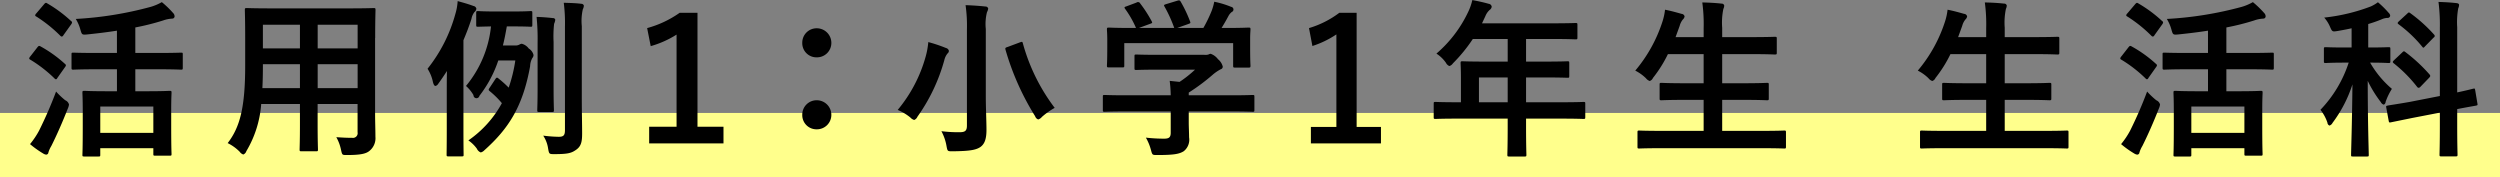 <svg id="heading-examples-2" xmlns="http://www.w3.org/2000/svg" width="388" height="27.53" viewBox="0 0 388 27.53">
  <rect x="0" y="0" width="388" height="27.53" fill="#808080" stroke="none"/>
  <defs>
    <style>
      .cls-1 {
        fill: #ffff8c;
      }

      .cls-2 {
        fill-rule: evenodd;
      }
    </style>
  </defs>
  <rect id="長方形_2" data-name="長方形 2" class="cls-1" y="17.53" width="388" height="10"/>
  <path id="ol" class="cls-2" d="M256.9,2262.25v3.41h-1.61c-2.4,0-3.273-.06-3.432-0.06-0.29,0-.317.03-0.317,0.3,0,0.18.053,0.92,0.053,3v2.09c0,3.67-.053,4.36-0.053,4.54,0,0.24.027,0.26,0.317,0.26h2.165c0.264,0,.29-0.02.29-0.26v-1.03h8.236v0.9c0,0.24.027,0.26,0.291,0.26h2.243c0.265,0,.291-0.02.291-0.26,0-.16-0.053-0.85-0.053-4.49v-2.37c0-1.75.053-2.49,0.053-2.64,0-.27-0.026-0.3-0.291-0.3-0.184,0-1,.06-3.431.06h-1.9v-3.41h3.458c2.587,0,3.485.06,3.643,0.06,0.238,0,.264-0.03.264-0.3v-2.08c0-.24-0.026-0.26-0.264-0.26-0.158,0-1.056.05-3.643,0.05h-3.458v-3.96a37.617,37.617,0,0,0,4.3-1.08,4.938,4.938,0,0,1,1.425-.29,0.36,0.36,0,0,0,.37-0.35,0.76,0.76,0,0,0-.238-0.53,15.2,15.2,0,0,0-1.742-1.68,7.94,7.94,0,0,1-1.716.73,55.532,55.532,0,0,1-11.641,1.88,6.362,6.362,0,0,1,.739,1.74c0.211,0.71.238,0.74,1.082,0.66,1.531-.16,3.062-0.34,4.567-0.58v3.46h-3.088c-2.614,0-3.511-.05-3.67-0.05-0.264,0-.29.02-0.29,0.26v2.08c0,0.27.026,0.3,0.29,0.3,0.159,0,1.056-.06,3.67-0.06H256.9Zm-2.587,5.78h8.236v4.09h-8.236v-4.09Zm-10.9,5.84a15.261,15.261,0,0,0,2.033,1.45,1.142,1.142,0,0,0,.475.18,0.366,0.366,0,0,0,.343-0.34,4.312,4.312,0,0,1,.449-1c0.871-1.74,1.768-3.78,2.56-5.81a2.152,2.152,0,0,0,.185-0.63,0.987,0.987,0,0,0-.581-0.66,12.2,12.2,0,0,1-1.425-1.35,64.076,64.076,0,0,1-2.64,6.07A12.737,12.737,0,0,1,243.407,2273.87Zm0.977-20.3a0.6,0.6,0,0,0-.185.31,0.282,0.282,0,0,0,.185.19,21.434,21.434,0,0,1,3.722,2.98,0.422,0.422,0,0,0,.237.13,0.369,0.369,0,0,0,.238-0.21l1.188-1.66a0.691,0.691,0,0,0,.158-0.32,0.294,0.294,0,0,0-.158-0.23,20.335,20.335,0,0,0-3.67-2.72c-0.211-.14-0.29-0.14-0.5.1Zm-0.951,6.7a0.582,0.582,0,0,0-.158.32,0.3,0.3,0,0,0,.185.18,20.666,20.666,0,0,1,3.722,2.88,0.423,0.423,0,0,0,.237.16,0.265,0.265,0,0,0,.212-0.19l1.187-1.68a0.685,0.685,0,0,0,.159-0.32,0.4,0.4,0,0,0-.159-0.21,19.6,19.6,0,0,0-3.748-2.69c-0.238-.14-0.317-0.14-0.528.13Zm53.538-2.87c0-2.75.052-4.18,0.052-4.33,0-.29-0.026-0.32-0.29-0.32-0.185,0-1.082.05-3.643,0.05H280.683c-2.534,0-3.458-.05-3.616-0.05-0.291,0-.317.03-0.317,0.32,0,0.15.053,1.58,0.053,4.33v4.32c0,6.37-.792,9.51-2.719,11.99a6.872,6.872,0,0,1,1.874,1.35,1.1,1.1,0,0,0,.554.42,0.835,0.835,0,0,0,.476-0.53,16.615,16.615,0,0,0,2.3-7.31H285.3v3.14c0,2.56-.053,3.72-0.053,3.91,0,0.26.026,0.29,0.291,0.29h2.27c0.264,0,.29-0.03.29-0.29,0-.16-0.053-1.35-0.053-3.91v-3.14h6.2v4.38a0.731,0.731,0,0,1-.845.87c-0.871,0-1.373-.03-2.455-0.1a6.755,6.755,0,0,1,.739,2c0.185,0.79.159,0.77,0.977,0.77,2.191,0,2.983-.24,3.484-0.69a2.521,2.521,0,0,0,.871-2.14c0-1.08-.052-2.43-0.052-3.64V2257.4Zm-8.923,7.78v-3.72h6.2v3.72h-6.2Zm6.2-9.84v3.67h-6.2v-3.67h6.2Zm-14.783,9.84c0.053-1.03.079-2.16,0.079-3.43v-0.29H285.3v3.72h-5.834Zm0.079-6.17v-3.67H285.3v3.67h-5.755Zm37.25-.45c0.238-.93.422-1.9,0.607-2.96h1.109c1.821,0,2.4.05,2.587,0.05,0.238,0,.264-0.02.264-0.29v-1.85c0-.26-0.026-0.29-0.264-0.29-0.185,0-.766.06-2.587,0.06h-2.983c-1.848,0-2.429-.06-2.587-0.06-0.264,0-.29.03-0.29,0.29v1.85c0,0.27.026,0.29,0.29,0.29,0.132,0,.634-0.02,2.006-0.05a17.228,17.228,0,0,1-3.88,9.24,5.8,5.8,0,0,1,1.161,1.42,0.467,0.467,0,0,0,.924.11,18.578,18.578,0,0,0,2.93-5.49h2.64a22.794,22.794,0,0,1-1.029,4.22,17.247,17.247,0,0,0-1.584-1.42c-0.211-.19-0.317-0.16-0.475.08l-0.924,1.4c-0.159.23-.185,0.31,0.079,0.52a13.694,13.694,0,0,1,1.848,1.83,16.753,16.753,0,0,1-5.2,5.78,5.372,5.372,0,0,1,1.32,1.29,1.1,1.1,0,0,0,.607.58,1.222,1.222,0,0,0,.555-0.34c3.748-3.35,5.966-6.76,7.1-13.04a2.789,2.789,0,0,1,.343-1.27,0.736,0.736,0,0,0,.185-0.48,1.634,1.634,0,0,0-.739-1,1.973,1.973,0,0,0-1.083-.74,0.893,0.893,0,0,0-.369.13,1.2,1.2,0,0,1-.608.14H316.8Zm-8.711,12.88c0,2.61-.027,3.88-0.027,4.04,0,0.26.027,0.29,0.264,0.29h2.086c0.29,0,.29-0.03.29-0.29,0-.13-0.026-1.43-0.026-4.04v-13.7c0.449-1.06.871-2.14,1.241-3.3a2.479,2.479,0,0,1,.475-1.08,0.738,0.738,0,0,0,.29-0.51,0.534,0.534,0,0,0-.449-0.42c-0.818-.31-1.531-0.5-2.455-0.76a8.465,8.465,0,0,1-.343,1.95,23.674,23.674,0,0,1-4.329,8.55,6.109,6.109,0,0,1,.818,1.98c0.106,0.48.238,0.69,0.423,0.69a0.736,0.736,0,0,0,.422-0.34q0.713-.99,1.346-1.98c-0.026,1.18-.026,2.4-0.026,3.32v5.6Zm20.96-15.84a8.185,8.185,0,0,1,.158-2.67,1.312,1.312,0,0,0,.158-0.55,0.393,0.393,0,0,0-.4-0.29c-0.844-.11-1.742-0.13-2.719-0.16a24.969,24.969,0,0,1,.185,3.72v16.05c0,0.85-.264,1.03-0.976,1.03a21.278,21.278,0,0,1-2.4-.18,4.869,4.869,0,0,1,.766,2.03c0.158,0.84.158,0.84,1,.84,2.138,0,2.64-.18,3.353-0.68,0.791-.56.923-1.27,0.923-2.56,0-1.32-.052-3.59-0.052-5.44V2255.6Zm-6.864,9.53c0,2.24-.053,3.27-0.053,3.46,0,0.26.027,0.29,0.291,0.29h2.006c0.264,0,.29-0.03.29-0.29,0-.16-0.052-1.22-0.052-3.46v-7.1a17.954,17.954,0,0,1,.079-2.83,2.434,2.434,0,0,0,.185-0.63,0.336,0.336,0,0,0-.37-0.26c-0.607-.08-1.663-0.16-2.534-0.19a33.539,33.539,0,0,1,.158,3.94v7.07ZM347,2253.49h-2.772a16.08,16.08,0,0,1-5.042,2.37l0.554,2.8a15.153,15.153,0,0,0,4.013-1.79v14.3H339.5v2.59h11.535v-2.59H347v-17.68Zm18.506,2.4a2.225,2.225,0,0,0-2.244,2.24,2.2,2.2,0,0,0,2.244,2.27,2.233,2.233,0,0,0,2.27-2.27A2.264,2.264,0,0,0,365.506,2255.89Zm0,11.17a2.225,2.225,0,0,0-2.244,2.24,2.2,2.2,0,0,0,2.244,2.27,2.239,2.239,0,0,0,2.27-2.27A2.264,2.264,0,0,0,365.506,2267.06Zm26.242-11.04a7.525,7.525,0,0,1,.184-2.64,1.337,1.337,0,0,0,.185-0.58,0.443,0.443,0,0,0-.449-0.29c-0.9-.1-2.085-0.18-3.062-0.21a22.641,22.641,0,0,1,.211,3.78v14.91c0,0.84-.316,1.03-1.161,1.03a20.911,20.911,0,0,1-2.8-.16,7.58,7.58,0,0,1,.792,2.3c0.158,0.84.158,0.82,0.976,0.82,2.587-.03,3.564-0.19,4.277-0.66,0.633-.45.95-1.19,0.95-2.67,0-1.29-.105-3.41-0.105-5.25v-10.38Zm-13.675,12.54a7.991,7.991,0,0,1,1.98,1.19,1.266,1.266,0,0,0,.581.37,0.934,0.934,0,0,0,.5-0.5,28,28,0,0,0,4.171-8.77,2.58,2.58,0,0,1,.5-1.05,0.521,0.521,0,0,0,.211-0.42,0.594,0.594,0,0,0-.449-0.43,23.255,23.255,0,0,0-2.745-.92,12.176,12.176,0,0,1-.422,2.3A22.13,22.13,0,0,1,378.073,2268.56Zm17.106-9.79c-0.4.13-.449,0.16-0.369,0.47a40.576,40.576,0,0,0,4.593,10.3,0.777,0.777,0,0,0,.475.5,1.17,1.17,0,0,0,.581-0.4,11.254,11.254,0,0,1,1.98-1.4,29.451,29.451,0,0,1-4.937-10c-0.079-.29-0.105-0.29-0.475-0.16Zm25.266,10.03v3.3c0,0.74-.291.92-1.03,0.92a24.631,24.631,0,0,1-2.824-.16,8,8,0,0,1,.792,1.93c0.211,0.79.211,0.77,1.029,0.77,2.534,0,3.353-.16,4.039-0.58a2.276,2.276,0,0,0,.845-2.17c0-.69-0.053-1.66-0.053-2.3v-1.71h6.6c2.35,0,3.142.05,3.3,0.05,0.264,0,.29-0.02.29-0.29v-2.03c0-.27-0.026-0.29-0.29-0.29-0.158,0-.95.05-3.3,0.05h-6.6v-0.42a30.89,30.89,0,0,0,3.695-2.75,6.584,6.584,0,0,1,1.268-.87,0.419,0.419,0,0,0,.316-0.42,2.133,2.133,0,0,0-.739-1.14,2.414,2.414,0,0,0-1.135-.84,0.767,0.767,0,0,0-.343.11,1.747,1.747,0,0,1-.634.05h-7.153c-2.429,0-3.274-.05-3.406-0.05-0.264,0-.29.02-0.29,0.29v1.84c0,0.24.026,0.27,0.29,0.27,0.132,0,.977-0.05,3.406-0.05h5.7a17.779,17.779,0,0,1-2.4,1.9l-1.531-.16a19.084,19.084,0,0,1,.159,2.24H413.5c-2.349,0-3.141-.05-3.3-0.05-0.264,0-.29.02-0.29,0.29v2.03c0,0.27.026,0.29,0.29,0.29,0.159,0,.951-0.05,3.3-0.05h6.943Zm-6.89-16.31c-0.317.1-.343,0.15-0.185,0.39a15.352,15.352,0,0,1,1.69,2.96h-0.713c-2.455,0-3.326-.06-3.485-0.06-0.29,0-.316.03-0.316,0.3,0,0.18.052,0.66,0.052,1.63v0.98c0,2.37-.052,2.8-0.052,2.98,0,0.27.026,0.29,0.316,0.29h2.086c0.264,0,.29-0.02.29-0.29v-3.48h16.895v3.48c0,0.29.026,0.32,0.29,0.32h2.085c0.291,0,.317-0.03.317-0.32,0-.16-0.053-0.58-0.053-2.95v-1.22c0-.76.053-1.27,0.053-1.42,0-.27-0.026-0.3-0.317-0.3-0.158,0-1.029.06-3.484,0.06h-0.686c0.4-.64.712-1.19,1.082-1.88a1.979,1.979,0,0,1,.5-0.6,0.416,0.416,0,0,0-.105-0.8,14.11,14.11,0,0,0-2.614-.79,8.583,8.583,0,0,1-.395,1.4,21.508,21.508,0,0,1-1.294,2.67h-4.065l1.716-.61c0.369-.13.369-0.16,0.29-0.4a20.6,20.6,0,0,0-1.452-3.06c-0.132-.21-0.211-0.26-0.528-0.16l-1.742.53c-0.317.11-.4,0.13-0.238,0.4a20.564,20.564,0,0,1,1.5,3.3h-5.491l1.742-.64c0.37-.13.37-0.15,0.238-0.42a19.862,19.862,0,0,0-1.769-2.74,0.384,0.384,0,0,0-.58-0.14Zm35.745,1h-2.693a14.82,14.82,0,0,1-4.7,2.37l0.528,2.78a14.859,14.859,0,0,0,3.722-1.8v14.36H442.2v2.56h10.876v-2.56H449.3v-17.71Zm23.443,16.42v1.29c0,2.77-.053,4.15-0.053,4.3,0,0.27.026,0.29,0.317,0.29h2.349c0.264,0,.291-0.02.291-0.29,0-.13-0.053-1.53-0.053-4.3v-1.29h5.6c2.323,0,3.141.05,3.3,0.05,0.264,0,.29-0.03.29-0.29v-2.09c0-.23-0.026-0.26-0.29-0.26-0.159,0-.977.05-3.3,0.05h-5.6v-3.85h2.824c2.587,0,3.458.05,3.617,0.05,0.237,0,.264-0.02.264-0.29v-1.98c0-.26-0.027-0.29-0.264-0.29-0.159,0-1.03.05-3.617,0.05h-2.824v-3.51h4.065c2.561,0,3.458.06,3.617,0.06,0.264,0,.29-0.03.29-0.29v-1.96c0-.26-0.026-0.29-0.29-0.29-0.159,0-1.056.05-3.617,0.05h-10.9l0.528-1.13a2.571,2.571,0,0,1,.66-0.95,0.722,0.722,0,0,0,.316-0.5,0.523,0.523,0,0,0-.475-0.45c-0.712-.21-1.584-0.4-2.534-0.58a8.535,8.535,0,0,1-.686,1.93,19.442,19.442,0,0,1-4.884,6.38,5.308,5.308,0,0,1,1.479,1.43,1.031,1.031,0,0,0,.527.5,1,1,0,0,0,.555-0.42,24.286,24.286,0,0,0,3.088-3.78h5.412v3.51h-3.379c-2.561,0-3.458-.05-3.617-0.05-0.29,0-.316.03-0.316,0.29,0,0.16.053,0.87,0.053,2.38v3.69H464.85c-2.323,0-3.141-.05-3.3-0.05-0.264,0-.29.03-0.29,0.26v2.09c0,0.26.026,0.29,0.29,0.29,0.159,0,.977-0.05,3.3-0.05h7.893Zm-4.461-2.54v-3.85h4.461v3.85h-4.461Zm44.007,7.13c2.376,0,3.2.05,3.353,0.05,0.264,0,.29-0.02.29-0.29v-2.21c0-.27-0.026-0.29-0.29-0.29-0.158,0-.977.05-3.353,0.05h-6.256V2267h3.3c2.587,0,3.484.06,3.643,0.06,0.264,0,.29-0.03.29-0.29v-2.14c0-.24-0.026-0.27-0.29-0.27-0.159,0-1.056.06-3.643,0.06h-3.3v-4.52h4.541c2.587,0,3.458.06,3.616,0.06,0.29,0,.317-0.03.317-0.29v-2.17c0-.26-0.027-0.29-0.317-0.29-0.158,0-1.029.05-3.616,0.05h-4.541v-1.45a10.433,10.433,0,0,1,.185-2.93,1.272,1.272,0,0,0,.132-0.53,0.4,0.4,0,0,0-.422-0.29c-0.872-.1-1.954-0.16-2.983-0.18a25.06,25.06,0,0,1,.211,4.01v1.37H498.8l0.634-1.74a2.639,2.639,0,0,1,.5-1,0.8,0.8,0,0,0,.264-0.48,0.515,0.515,0,0,0-.475-0.39c-0.739-.21-1.689-0.48-2.56-0.64a9.146,9.146,0,0,1-.37,1.75,22.465,22.465,0,0,1-4.25,7.7,6.612,6.612,0,0,1,1.663,1.19,1.264,1.264,0,0,0,.581.42,0.837,0.837,0,0,0,.5-0.47,19.886,19.886,0,0,0,2.323-3.7h5.544v4.52h-2.9c-2.587,0-3.484-.06-3.643-0.06-0.264,0-.29.03-0.29,0.27v2.14c0,0.26.026,0.29,0.29,0.29,0.159,0,1.056-.06,3.643-0.06h2.9v4.81H496.53c-2.4,0-3.194-.05-3.353-0.05-0.263,0-.29.02-0.29,0.29v2.21c0,0.27.027,0.29,0.29,0.29,0.159,0,.951-0.05,3.353-0.05h15.759Zm43.851,0c2.375,0,3.194.05,3.352,0.05,0.264,0,.29-0.02.29-0.29v-2.21c0-.27-0.026-0.29-0.29-0.29-0.158,0-.977.05-3.352,0.05h-6.257V2267h3.3c2.587,0,3.484.06,3.643,0.06,0.264,0,.29-0.03.29-0.29v-2.14c0-.24-0.026-0.27-0.29-0.27-0.159,0-1.056.06-3.643,0.06h-3.3v-4.52h4.541c2.587,0,3.458.06,3.616,0.06,0.291,0,.317-0.03.317-0.29v-2.17c0-.26-0.026-0.29-0.317-0.29-0.158,0-1.029.05-3.616,0.05h-4.541v-1.45a10.433,10.433,0,0,1,.185-2.93,1.272,1.272,0,0,0,.132-0.53,0.4,0.4,0,0,0-.422-0.29c-0.872-.1-1.954-0.16-2.983-0.18a25.06,25.06,0,0,1,.211,4.01v1.37H542.65l0.634-1.74a2.639,2.639,0,0,1,.5-1,0.8,0.8,0,0,0,.264-0.48,0.515,0.515,0,0,0-.475-0.39c-0.739-.21-1.689-0.48-2.56-0.64a9.146,9.146,0,0,1-.37,1.75,22.465,22.465,0,0,1-4.25,7.7,6.594,6.594,0,0,1,1.663,1.19,1.264,1.264,0,0,0,.581.42,0.837,0.837,0,0,0,.5-0.47,19.886,19.886,0,0,0,2.323-3.7h5.544v4.52h-2.9c-2.587,0-3.484-.06-3.643-0.06-0.264,0-.29.03-0.29,0.27v2.14c0,0.26.026,0.29,0.29,0.29,0.159,0,1.056-.06,3.643-0.06h2.9v4.81H540.38c-2.4,0-3.194-.05-3.352-0.05-0.264,0-.291.02-0.291,0.29v2.21c0,0.27.027,0.29,0.291,0.29,0.158,0,.95-0.05,3.352-0.05h15.76Zm25.291-12.25v3.41h-1.61c-2.4,0-3.273-.06-3.432-0.06-0.29,0-.316.03-0.316,0.3,0,0.18.052,0.92,0.052,3v2.09c0,3.67-.052,4.36-0.052,4.54,0,0.24.026,0.26,0.316,0.26h2.165c0.264,0,.29-0.02.29-0.26v-1.03h8.236v0.9c0,0.24.027,0.26,0.291,0.26h2.244c0.263,0,.29-0.02.29-0.26,0-.16-0.053-0.85-0.053-4.49v-2.37c0-1.75.053-2.49,0.053-2.64,0-.27-0.027-0.3-0.29-0.3-0.185,0-1,.06-3.432.06h-1.9v-3.41h3.458c2.587,0,3.485.06,3.643,0.06,0.238,0,.264-0.03.264-0.3v-2.08c0-.24-0.026-0.26-0.264-0.26-0.158,0-1.056.05-3.643,0.05h-3.458v-3.96a37.617,37.617,0,0,0,4.3-1.08,4.938,4.938,0,0,1,1.425-.29,0.36,0.36,0,0,0,.37-0.35,0.76,0.76,0,0,0-.238-0.53,15.2,15.2,0,0,0-1.742-1.68,7.94,7.94,0,0,1-1.716.73,55.532,55.532,0,0,1-11.641,1.88,6.362,6.362,0,0,1,.739,1.74c0.211,0.71.238,0.74,1.082,0.66,1.532-.16,3.063-0.34,4.567-0.58v3.46h-3.088c-2.614,0-3.511-.05-3.67-0.05-0.264,0-.29.02-0.29,0.26v2.08c0,0.27.026,0.3,0.29,0.3,0.159,0,1.056-.06,3.67-0.06h3.088Zm-2.587,5.78h8.236v4.09h-8.236v-4.09Zm-10.9,5.84a15.261,15.261,0,0,0,2.033,1.45,1.142,1.142,0,0,0,.475.18,0.365,0.365,0,0,0,.343-0.34,4.355,4.355,0,0,1,.449-1c0.871-1.74,1.768-3.78,2.56-5.81a2.152,2.152,0,0,0,.185-0.63,0.987,0.987,0,0,0-.581-0.66,12.2,12.2,0,0,1-1.425-1.35,64.076,64.076,0,0,1-2.64,6.07A12.737,12.737,0,0,1,567.942,2273.87Zm0.977-20.3a0.6,0.6,0,0,0-.185.31,0.282,0.282,0,0,0,.185.19,21.434,21.434,0,0,1,3.722,2.98,0.422,0.422,0,0,0,.237.13,0.369,0.369,0,0,0,.238-0.21l1.188-1.66a0.691,0.691,0,0,0,.158-0.32,0.294,0.294,0,0,0-.158-0.23,20.363,20.363,0,0,0-3.669-2.72c-0.212-.14-0.291-0.14-0.5.1Zm-0.951,6.7a0.582,0.582,0,0,0-.158.32,0.3,0.3,0,0,0,.185.18,20.666,20.666,0,0,1,3.722,2.88,0.426,0.426,0,0,0,.237.16,0.265,0.265,0,0,0,.212-0.19l1.188-1.68a0.691,0.691,0,0,0,.158-0.32,0.4,0.4,0,0,0-.158-0.21,19.642,19.642,0,0,0-3.749-2.69c-0.238-.14-0.317-0.14-0.528.13Zm35.746-1.4h-1.109c-2.059,0-2.745-.05-2.9-0.05-0.264,0-.29.03-0.29,0.29v1.88c0,0.26.026,0.29,0.29,0.29,0.159,0,.845-0.06,2.9-0.06h0.66a19.072,19.072,0,0,1-4.382,7.32,6.678,6.678,0,0,1,1.082,2,0.522,0.522,0,0,0,.317.45,0.82,0.82,0,0,0,.475-0.42,20.237,20.237,0,0,0,3.089-5.97c-0.053,5.91-.211,10.38-0.211,10.93,0,0.24.026,0.26,0.29,0.26h2.164c0.265,0,.291-0.02.291-0.26,0-.58-0.159-5.02-0.159-11.48a18.379,18.379,0,0,0,2.033,3.3,0.713,0.713,0,0,0,.449.39,0.459,0.459,0,0,0,.29-0.42,9.651,9.651,0,0,1,.977-2.03,15.3,15.3,0,0,1-3.379-4.07c2.006,0,2.693.06,2.851,0.06,0.264,0,.29-0.03.29-0.29v-1.88c0-.26-0.026-0.29-0.29-0.29-0.158,0-.845.05-2.9,0.05H606.3v-3.64a21.086,21.086,0,0,0,2.032-.71,2.583,2.583,0,0,1,.9-0.24,0.41,0.41,0,0,0,.475-0.32,0.673,0.673,0,0,0-.238-0.47,14.454,14.454,0,0,0-1.663-1.64,6.3,6.3,0,0,1-1.082.64,28.82,28.82,0,0,1-7.259,1.74,5.227,5.227,0,0,1,.9,1.42c0.343,0.79.37,0.79,1.188,0.66,0.739-.13,1.452-0.26,2.165-0.42v2.98Zm9,8.45c-2.3.4-3.115,0.5-3.379,0.56s-0.29.07-.237,0.34l0.369,2c0.053,0.27.08,0.32,0.317,0.27l3.379-.69,4.25-.82v1.93c0,2.96-.053,4.41-0.053,4.57,0,0.26.027,0.29,0.264,0.29h2.244c0.264,0,.29-0.03.29-0.29,0-.16-0.052-1.64-0.052-4.6v-2.45c1.9-.37,2.639-0.48,2.877-0.53,0.264-.05.317-0.08,0.264-0.32l-0.343-2.05c-0.053-.27-0.053-0.32-0.29-0.27s-0.9.24-2.508,0.58v-10.11a12.132,12.132,0,0,1,.158-2.93,1.4,1.4,0,0,0,.132-0.55c0-.13-0.132-0.24-0.422-0.27-0.9-.1-1.8-0.15-2.772-0.18a27.8,27.8,0,0,1,.211,3.98v10.62Zm-2.4-6.49c-0.264.26-.264,0.31-0.053,0.5A21.388,21.388,0,0,1,613.9,2265a0.33,0.33,0,0,0,.238.13,0.508,0.508,0,0,0,.29-0.19l1.294-1.34c0.237-.24.264-0.34,0.079-0.56a25.1,25.1,0,0,0-3.722-3.45c-0.211-.16-0.264-0.19-0.5.05Zm0.766-6.05c-0.264.27-.291,0.32-0.053,0.5a20.222,20.222,0,0,1,3.643,3.46c0.185,0.24.211,0.21,0.475-.08l1.293-1.32a0.357,0.357,0,0,0,.185-0.26,0.453,0.453,0,0,0-.132-0.24,23.206,23.206,0,0,0-3.669-3.3c-0.211-.16-0.264-0.13-0.475.08Z" transform="translate(-238.75 -2251.5)"/>
</svg>
